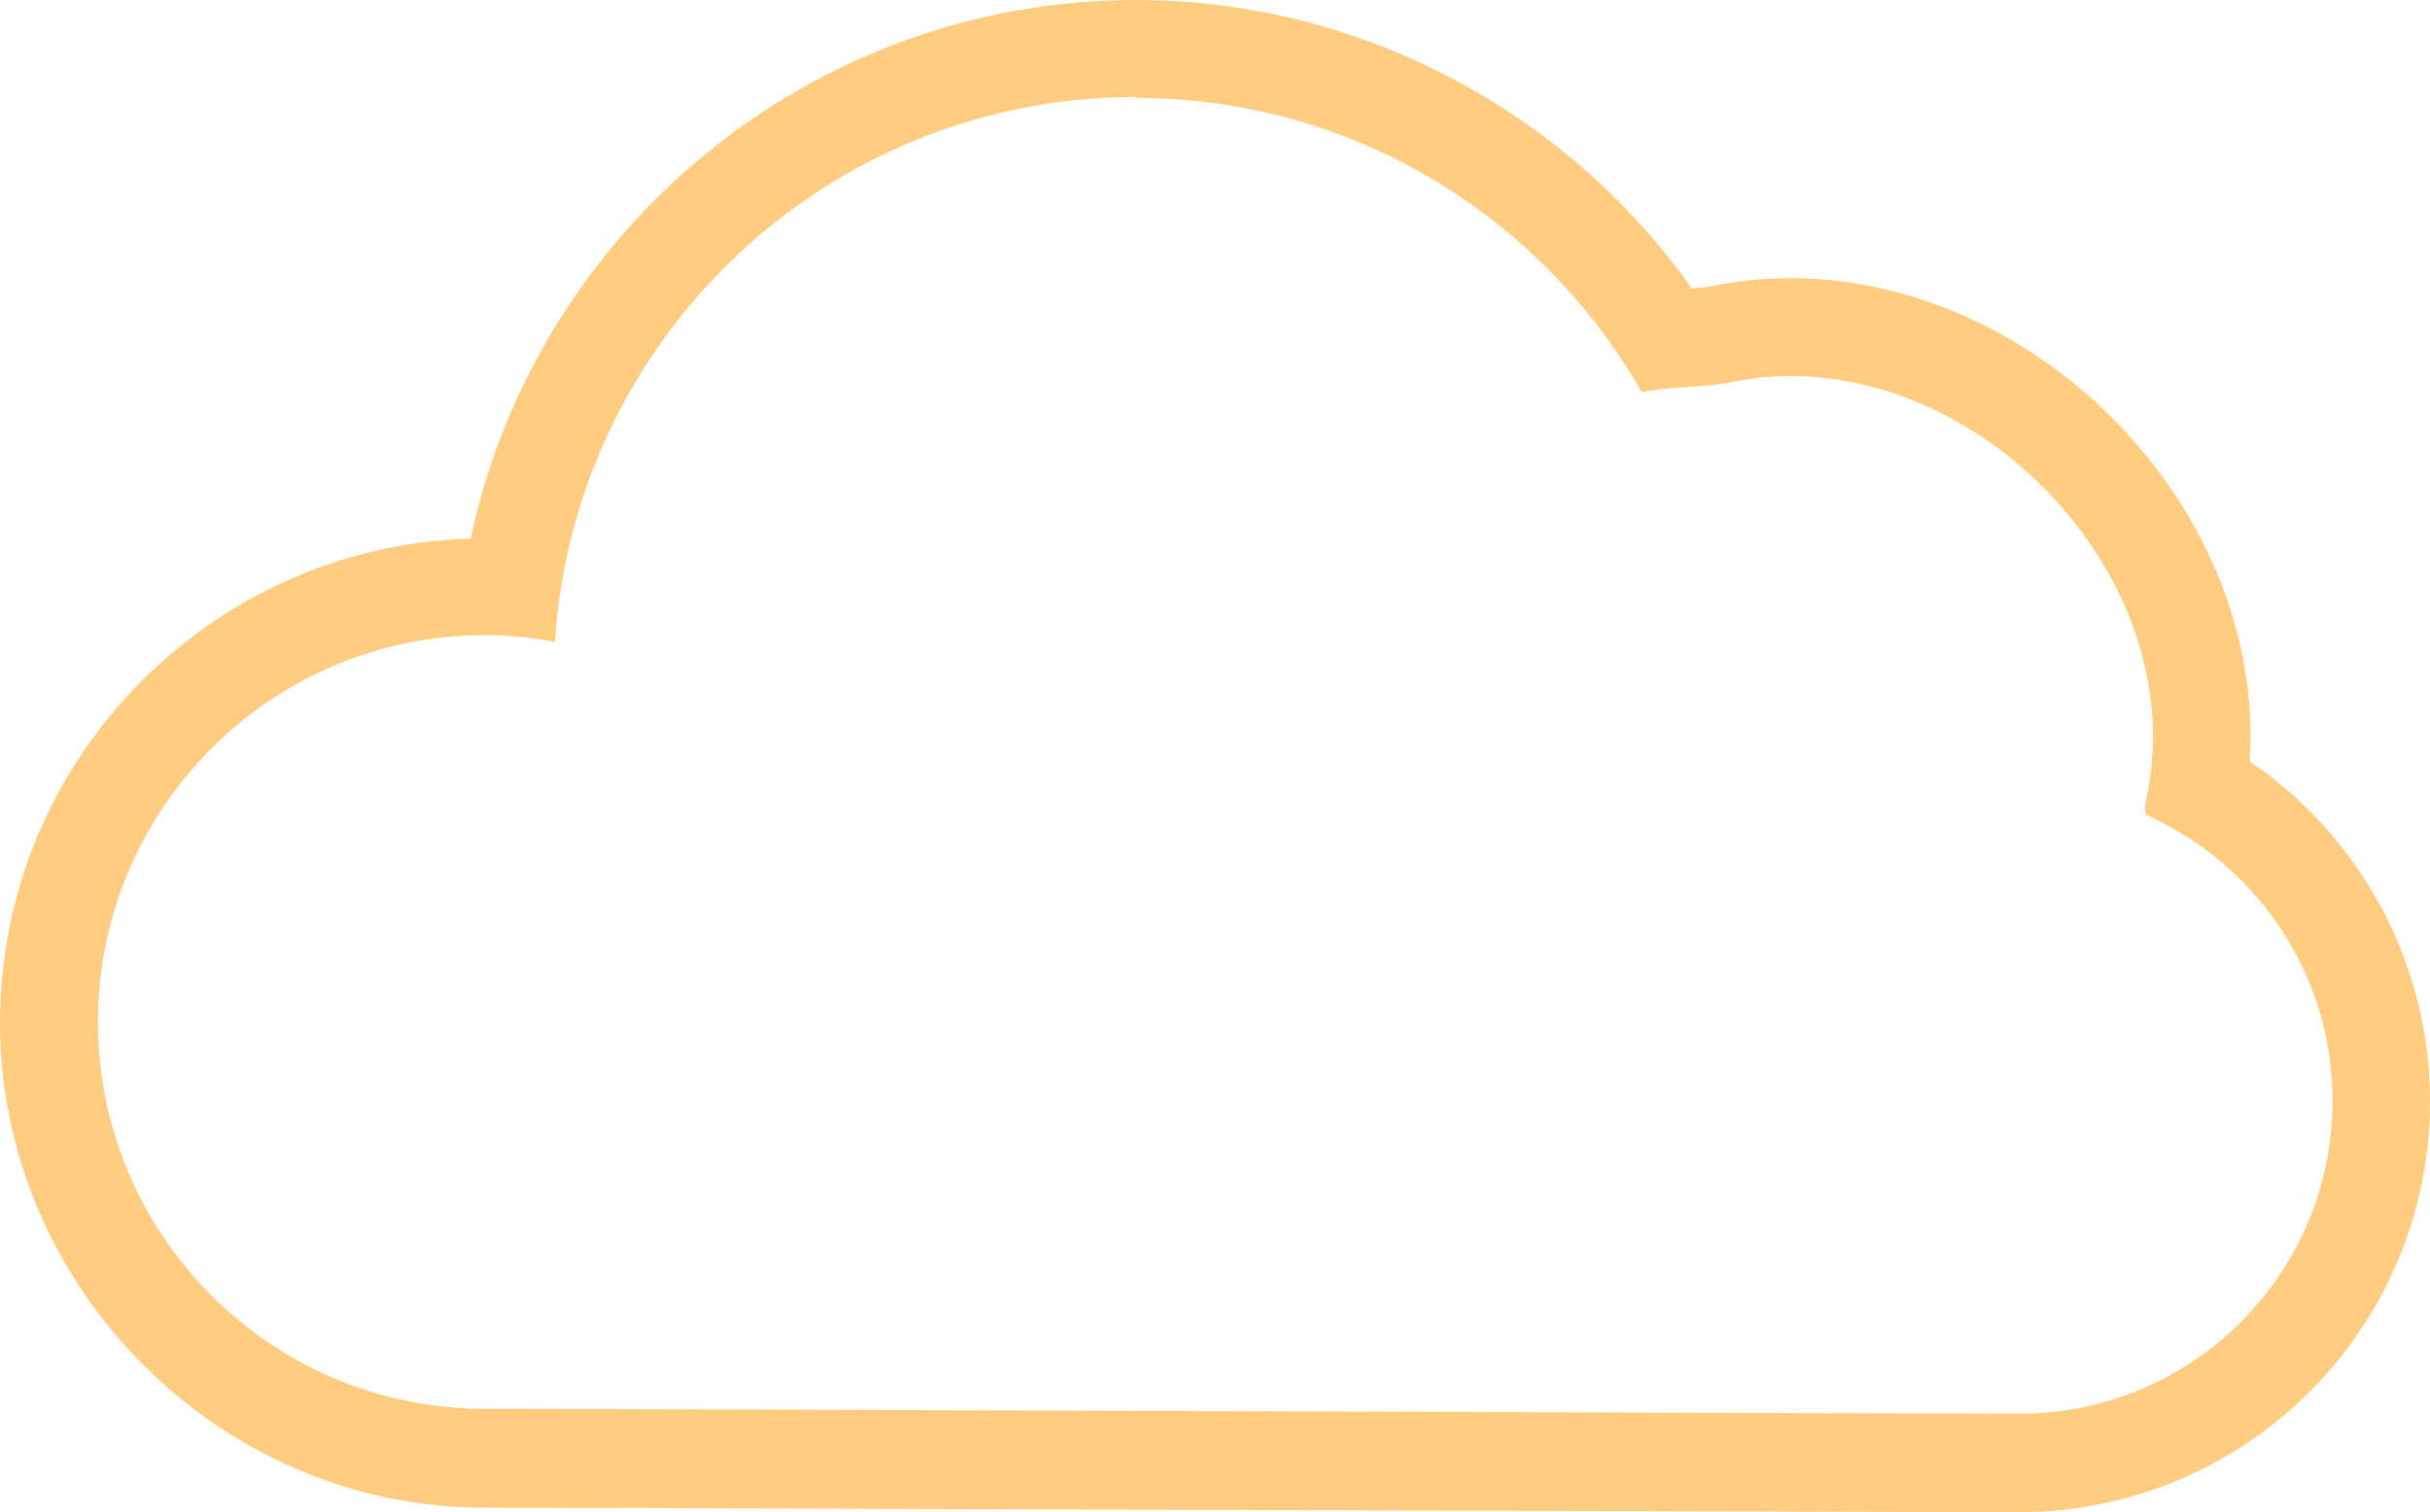 <?xml version="1.0" encoding="UTF-8"?><svg id="_レイヤー_2" xmlns="http://www.w3.org/2000/svg" width="49.61" height="30.88" viewBox="0 0 49.61 30.88"><g id="_購入価格アイコン"><path d="M23.19,2c4.43,0,8.28,2.42,10.33,6.01.59-.13,1.22-.08,1.84-.21.4-.08.8-.12,1.2-.12,4.24,0,8.15,4.35,7.27,8.58-.08.38-.01.26-.02.38,2.24.99,3.81,3.23,3.81,5.84,0,3.53-2.86,6.39-6.39,6.39-2.74,0-28.11-.1-31.33-.1-4.36,0-7.9-3.54-7.9-7.9s3.54-7.9,7.9-7.9c.49,0,.97.05,1.43.14.4-6.21,5.55-11.13,11.86-11.13M23.19,0c-6.62,0-12.24,4.69-13.58,11-5.32.15-9.61,4.53-9.61,9.89s4.44,9.9,9.9,9.9c1.67,0,9.32.03,16.67.05,6.8.02,13.34.04,14.65.04,4.63,0,8.39-3.76,8.39-8.39,0-2.81-1.41-5.4-3.68-6.94.14-2.17-.61-4.39-2.11-6.24-1.85-2.27-4.56-3.63-7.26-3.63-.53,0-1.07.05-1.59.16-.12.02-.27.04-.43.05-2.59-3.66-6.83-5.89-11.35-5.89h0Z" style="fill:#ffcc80;"/></g></svg>